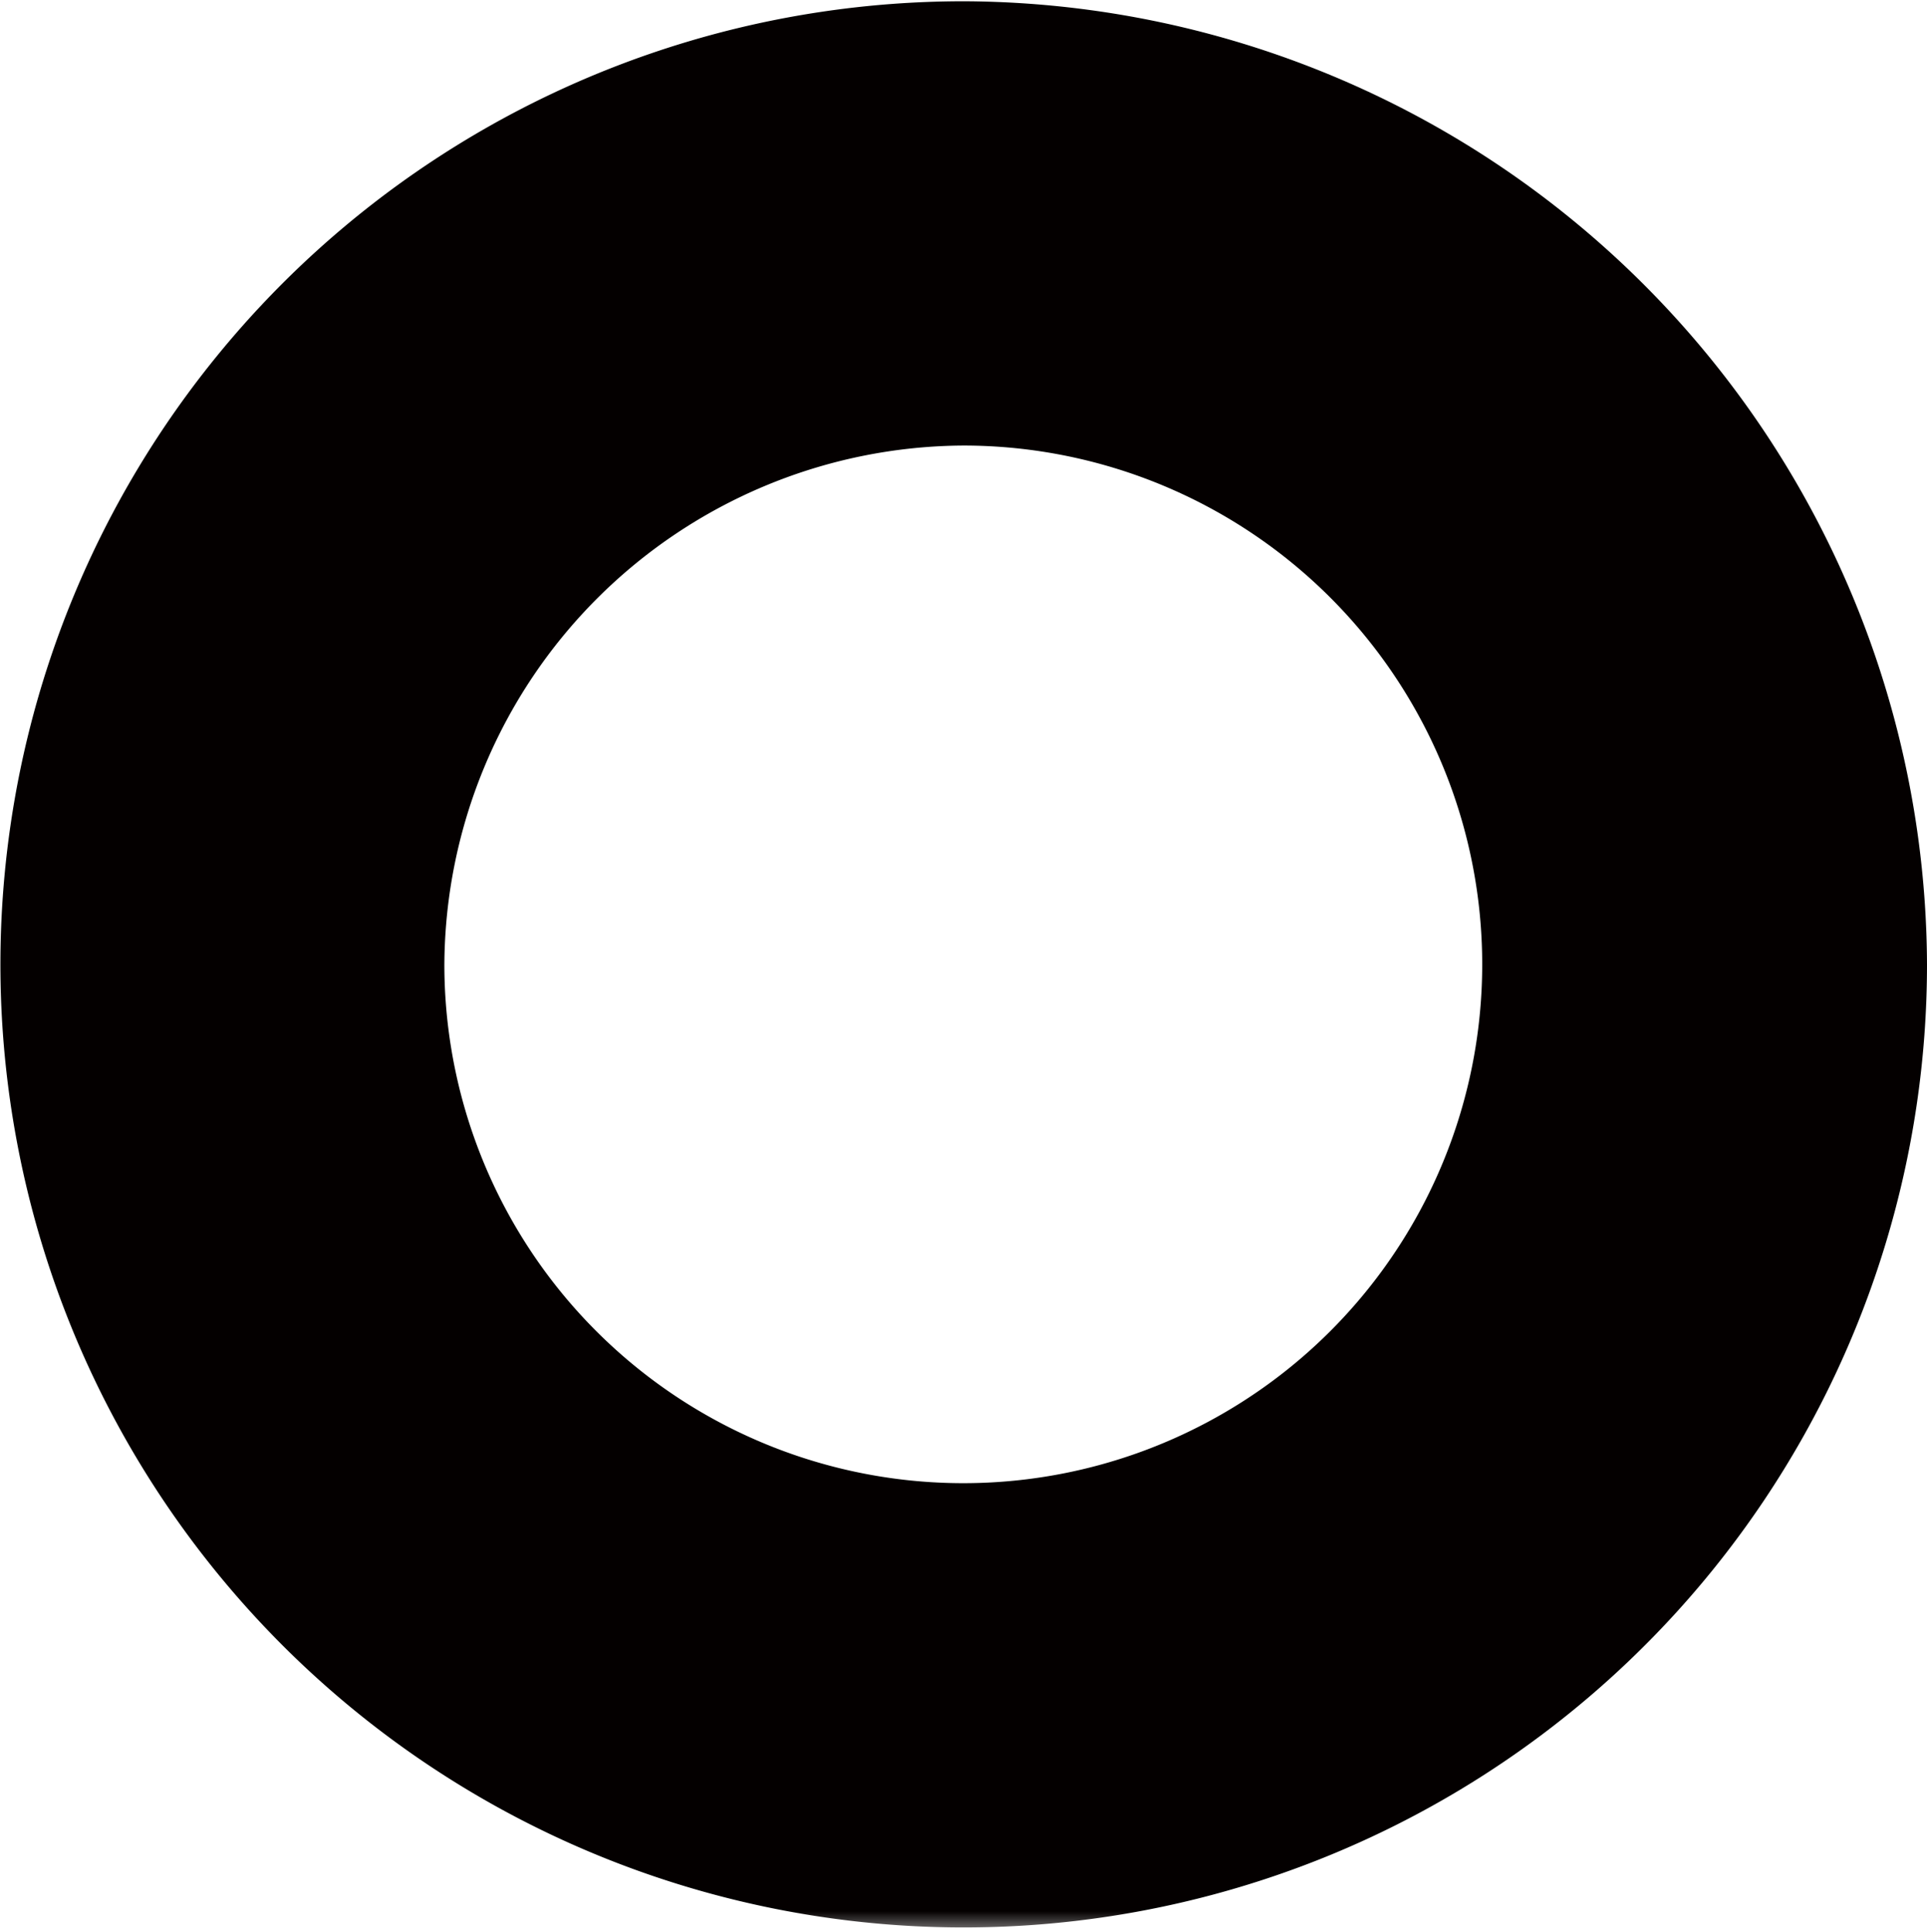 <svg id="a95fae15-cba5-4c4e-98be-74c82a8873eb" data-name="レイヤー 1" xmlns="http://www.w3.org/2000/svg" xmlns:xlink="http://www.w3.org/1999/xlink" viewBox="0 0 45.49 45.62"><defs><style>.bf430cec-08be-4ad0-99ce-906eb36809d1{fill:#fff;}.bf430cec-08be-4ad0-99ce-906eb36809d1,.fb4ef2b7-0983-47c8-aba9-4f69537d08c1{fill-rule:evenodd;}.e31b5309-e842-4e4f-ab2f-d0f361960fb0{mask:url(#e59cba31-8d5e-4b74-92c1-3eaa7e06d4cd);}.fb4ef2b7-0983-47c8-aba9-4f69537d08c1{fill:#040000;}</style><mask id="e59cba31-8d5e-4b74-92c1-3eaa7e06d4cd" x="-405.75" y="-254.38" width="664.27" height="300" maskUnits="userSpaceOnUse"><g transform="translate(-274.76 -398.48)"><g id="f3e14e47-c929-43b5-86fc-4f0fb1b7419e" data-name="mask-2"><polygon id="fdfa833f-1c4e-4627-9ae5-b9c00e187faa" data-name="path-1" class="bf430cec-08be-4ad0-99ce-906eb36809d1" points="-130.99 444.1 533.28 444.1 533.28 144.1 -130.99 144.1 -130.99 444.1"/></g></g></mask></defs><g class="e31b5309-e842-4e4f-ab2f-d0f361960fb0"><path id="b60e5270-aed1-41ab-9f15-fef56b44277e" data-name="Fill-12" class="fb4ef2b7-0983-47c8-aba9-4f69537d08c1" d="M285.25,421.22A12.25,12.25,0,1,0,297.5,409a12.32,12.32,0,0,0-12.25,12.25m35,0a22.74,22.74,0,1,1-22.74-22.74,22.83,22.83,0,0,1,22.74,22.74" transform="translate(-274.76 -398.48)"/></g></svg>